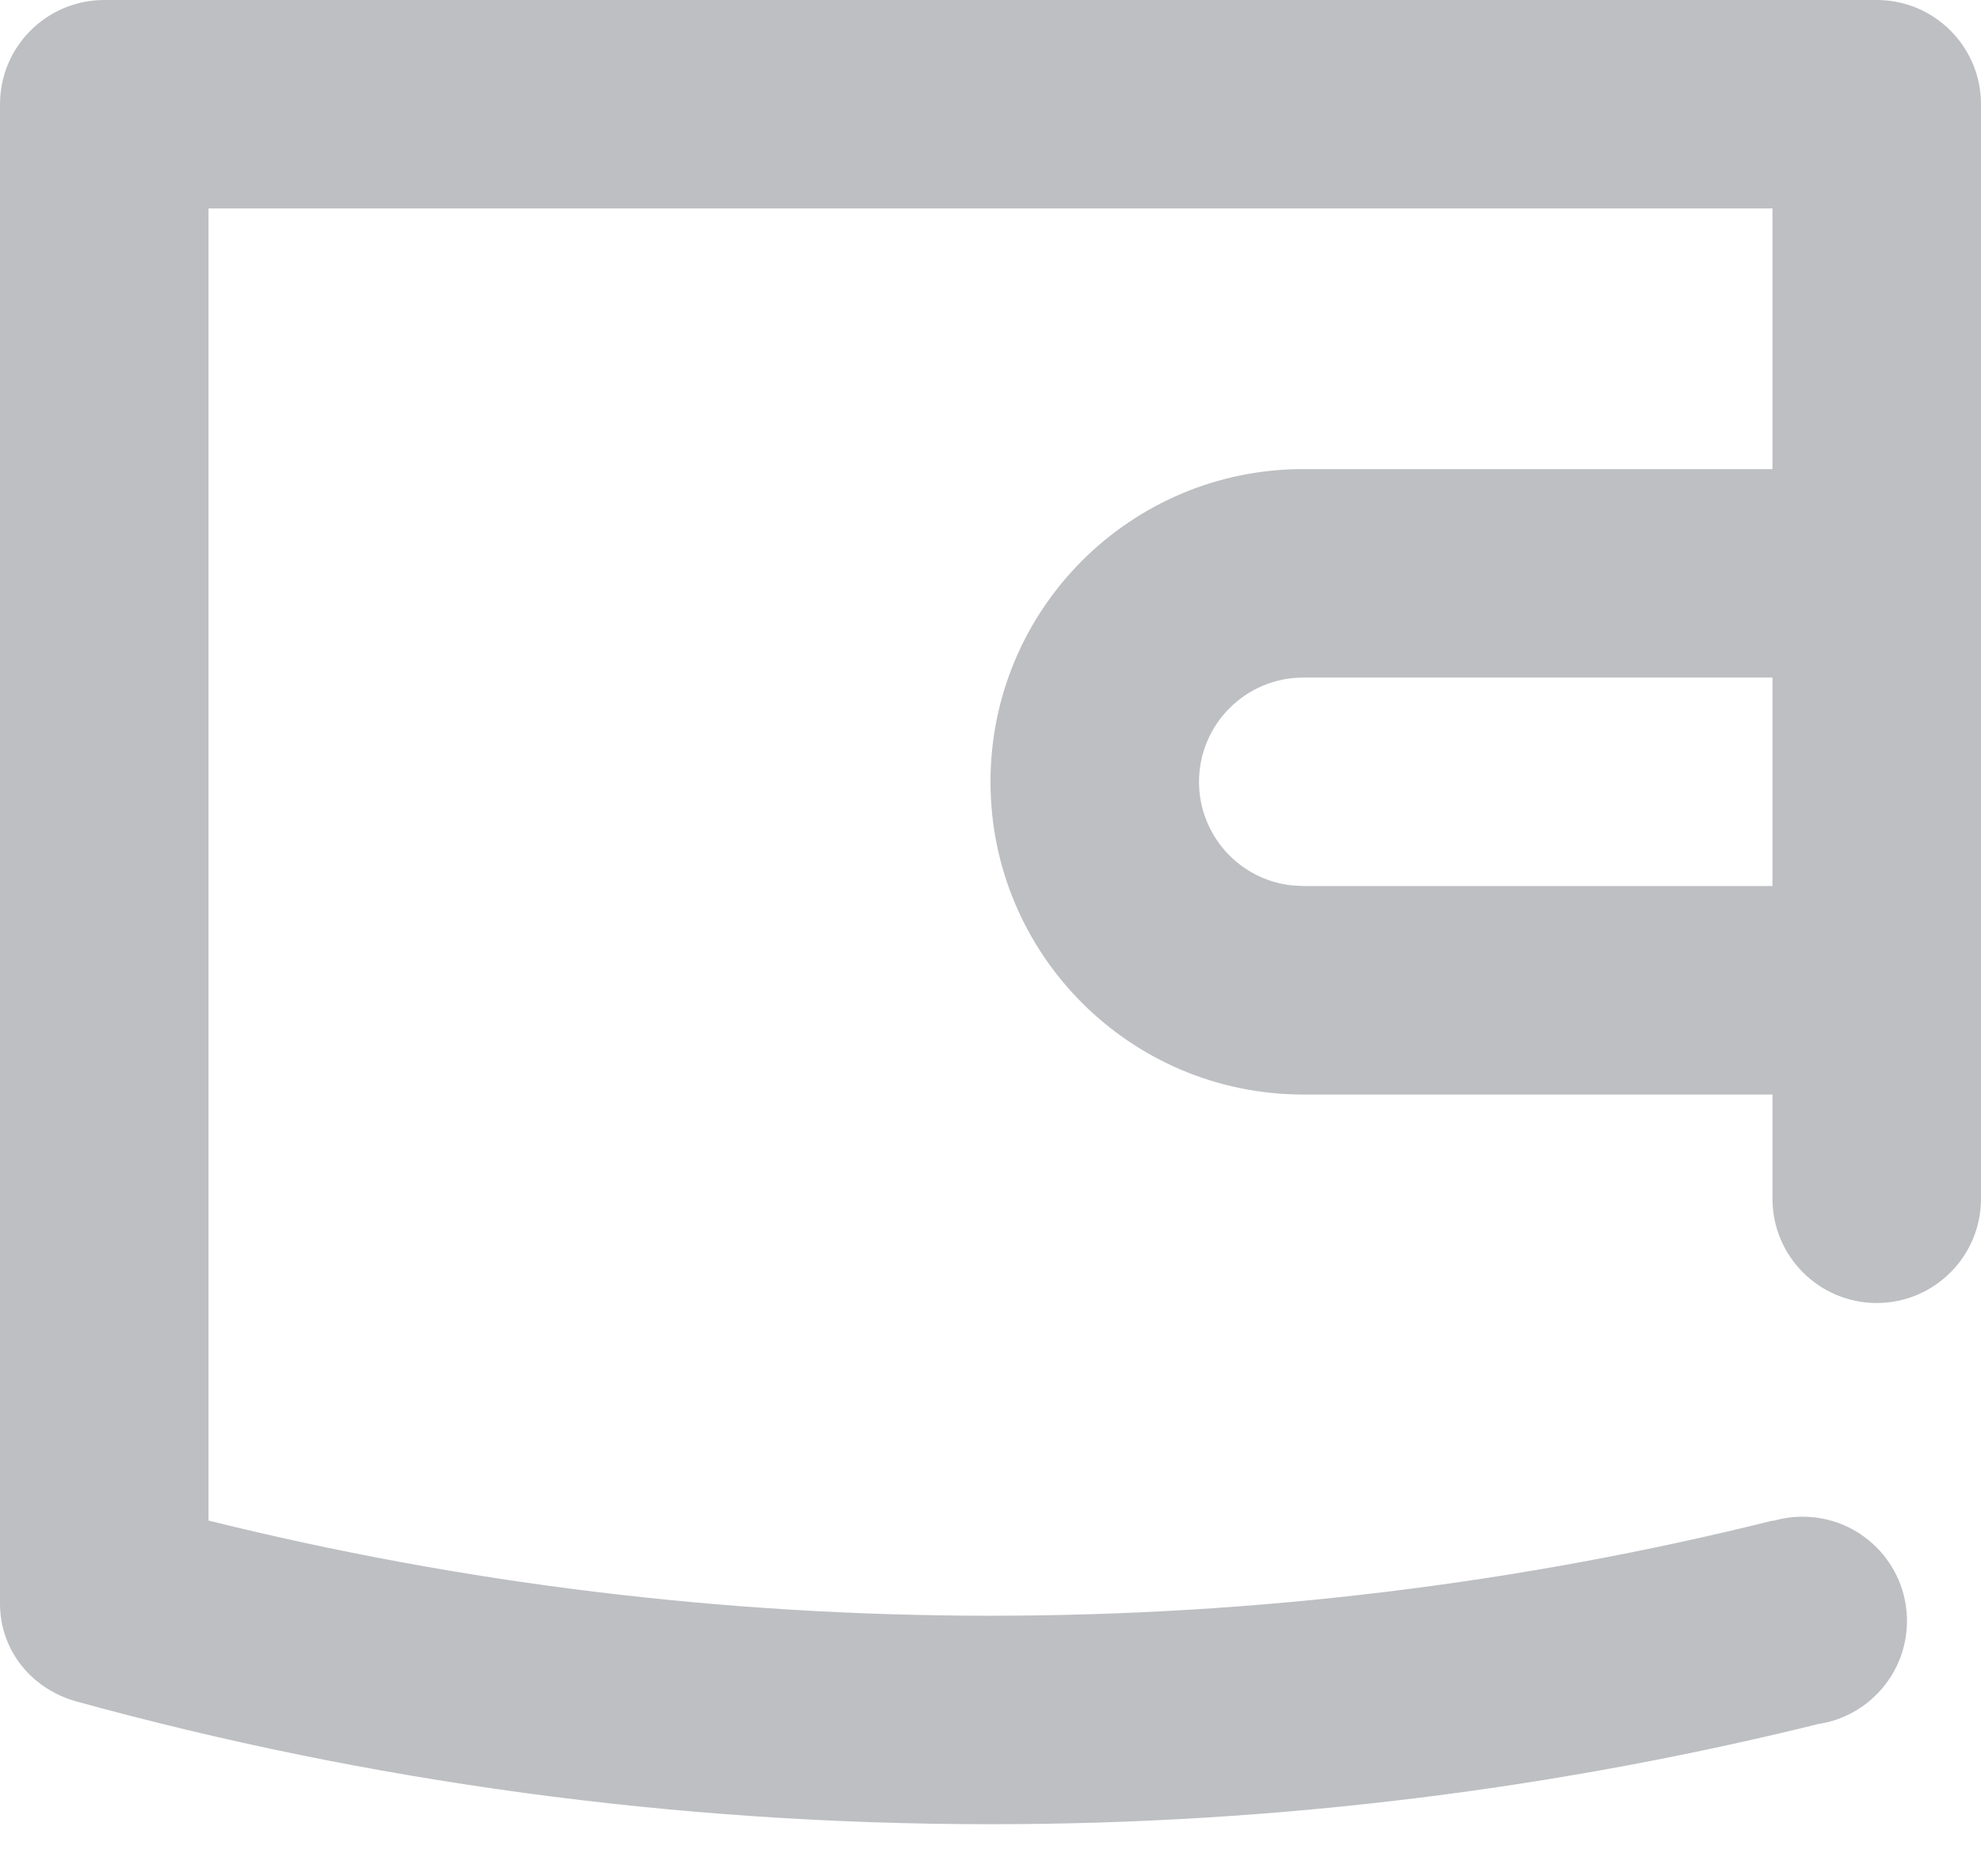 <?xml version="1.0" encoding="UTF-8"?>
<svg width="19px" height="18px" viewBox="0 0 19 18" version="1.1" xmlns="http://www.w3.org/2000/svg" xmlns:xlink="http://www.w3.org/1999/xlink">
    <title>wallet</title>
    <g id="页面-1" stroke="none" stroke-width="1" fill="none" fill-rule="evenodd">
        <g id="wallet" fill="#BDBFC2" fill-rule="nonzero">
            <path d="M18,0 C18.552,0 19,0.448 19,1 L19,11.5 C19,12.052 18.552,12.5 18,12.5 C17.448,12.5 17,12.052 17,11.5 L17,10.5 L12.5,10.5 C10.843,10.5 9.5,9.157 9.5,7.5 C9.5,5.843 10.843,4.5 12.5,4.5 L17,4.5 L17,2 L2,2 L2,14.587 C4.432,15.191 6.945,15.5 9.5,15.5 C12.061,15.5 14.579,15.19 17,14.588 L17.016,14.588 C17.103,14.563 17.195,14.55 17.29,14.55 C17.842,14.55 18.29,14.998 18.29,15.55 C18.29,16.051 17.921,16.466 17.44,16.539 L17.56,16.509 C14.98,17.156 12.28,17.5 9.5,17.5 C6.463,17.5 3.521,17.09 0.728,16.321 C0.285,16.194 0,15.816 0,15.386 L0,1 C0,0.448 0.448,0 1,0 L18,0 Z M17,8.5 L17,6.5 L12.5,6.5 C11.948,6.5 11.5,6.948 11.5,7.5 C11.5,8.013 11.886,8.436 12.383,8.493 L12.5,8.5 L17,8.5 Z" id="形状结合"></path>
        </g>
    </g>
</svg>